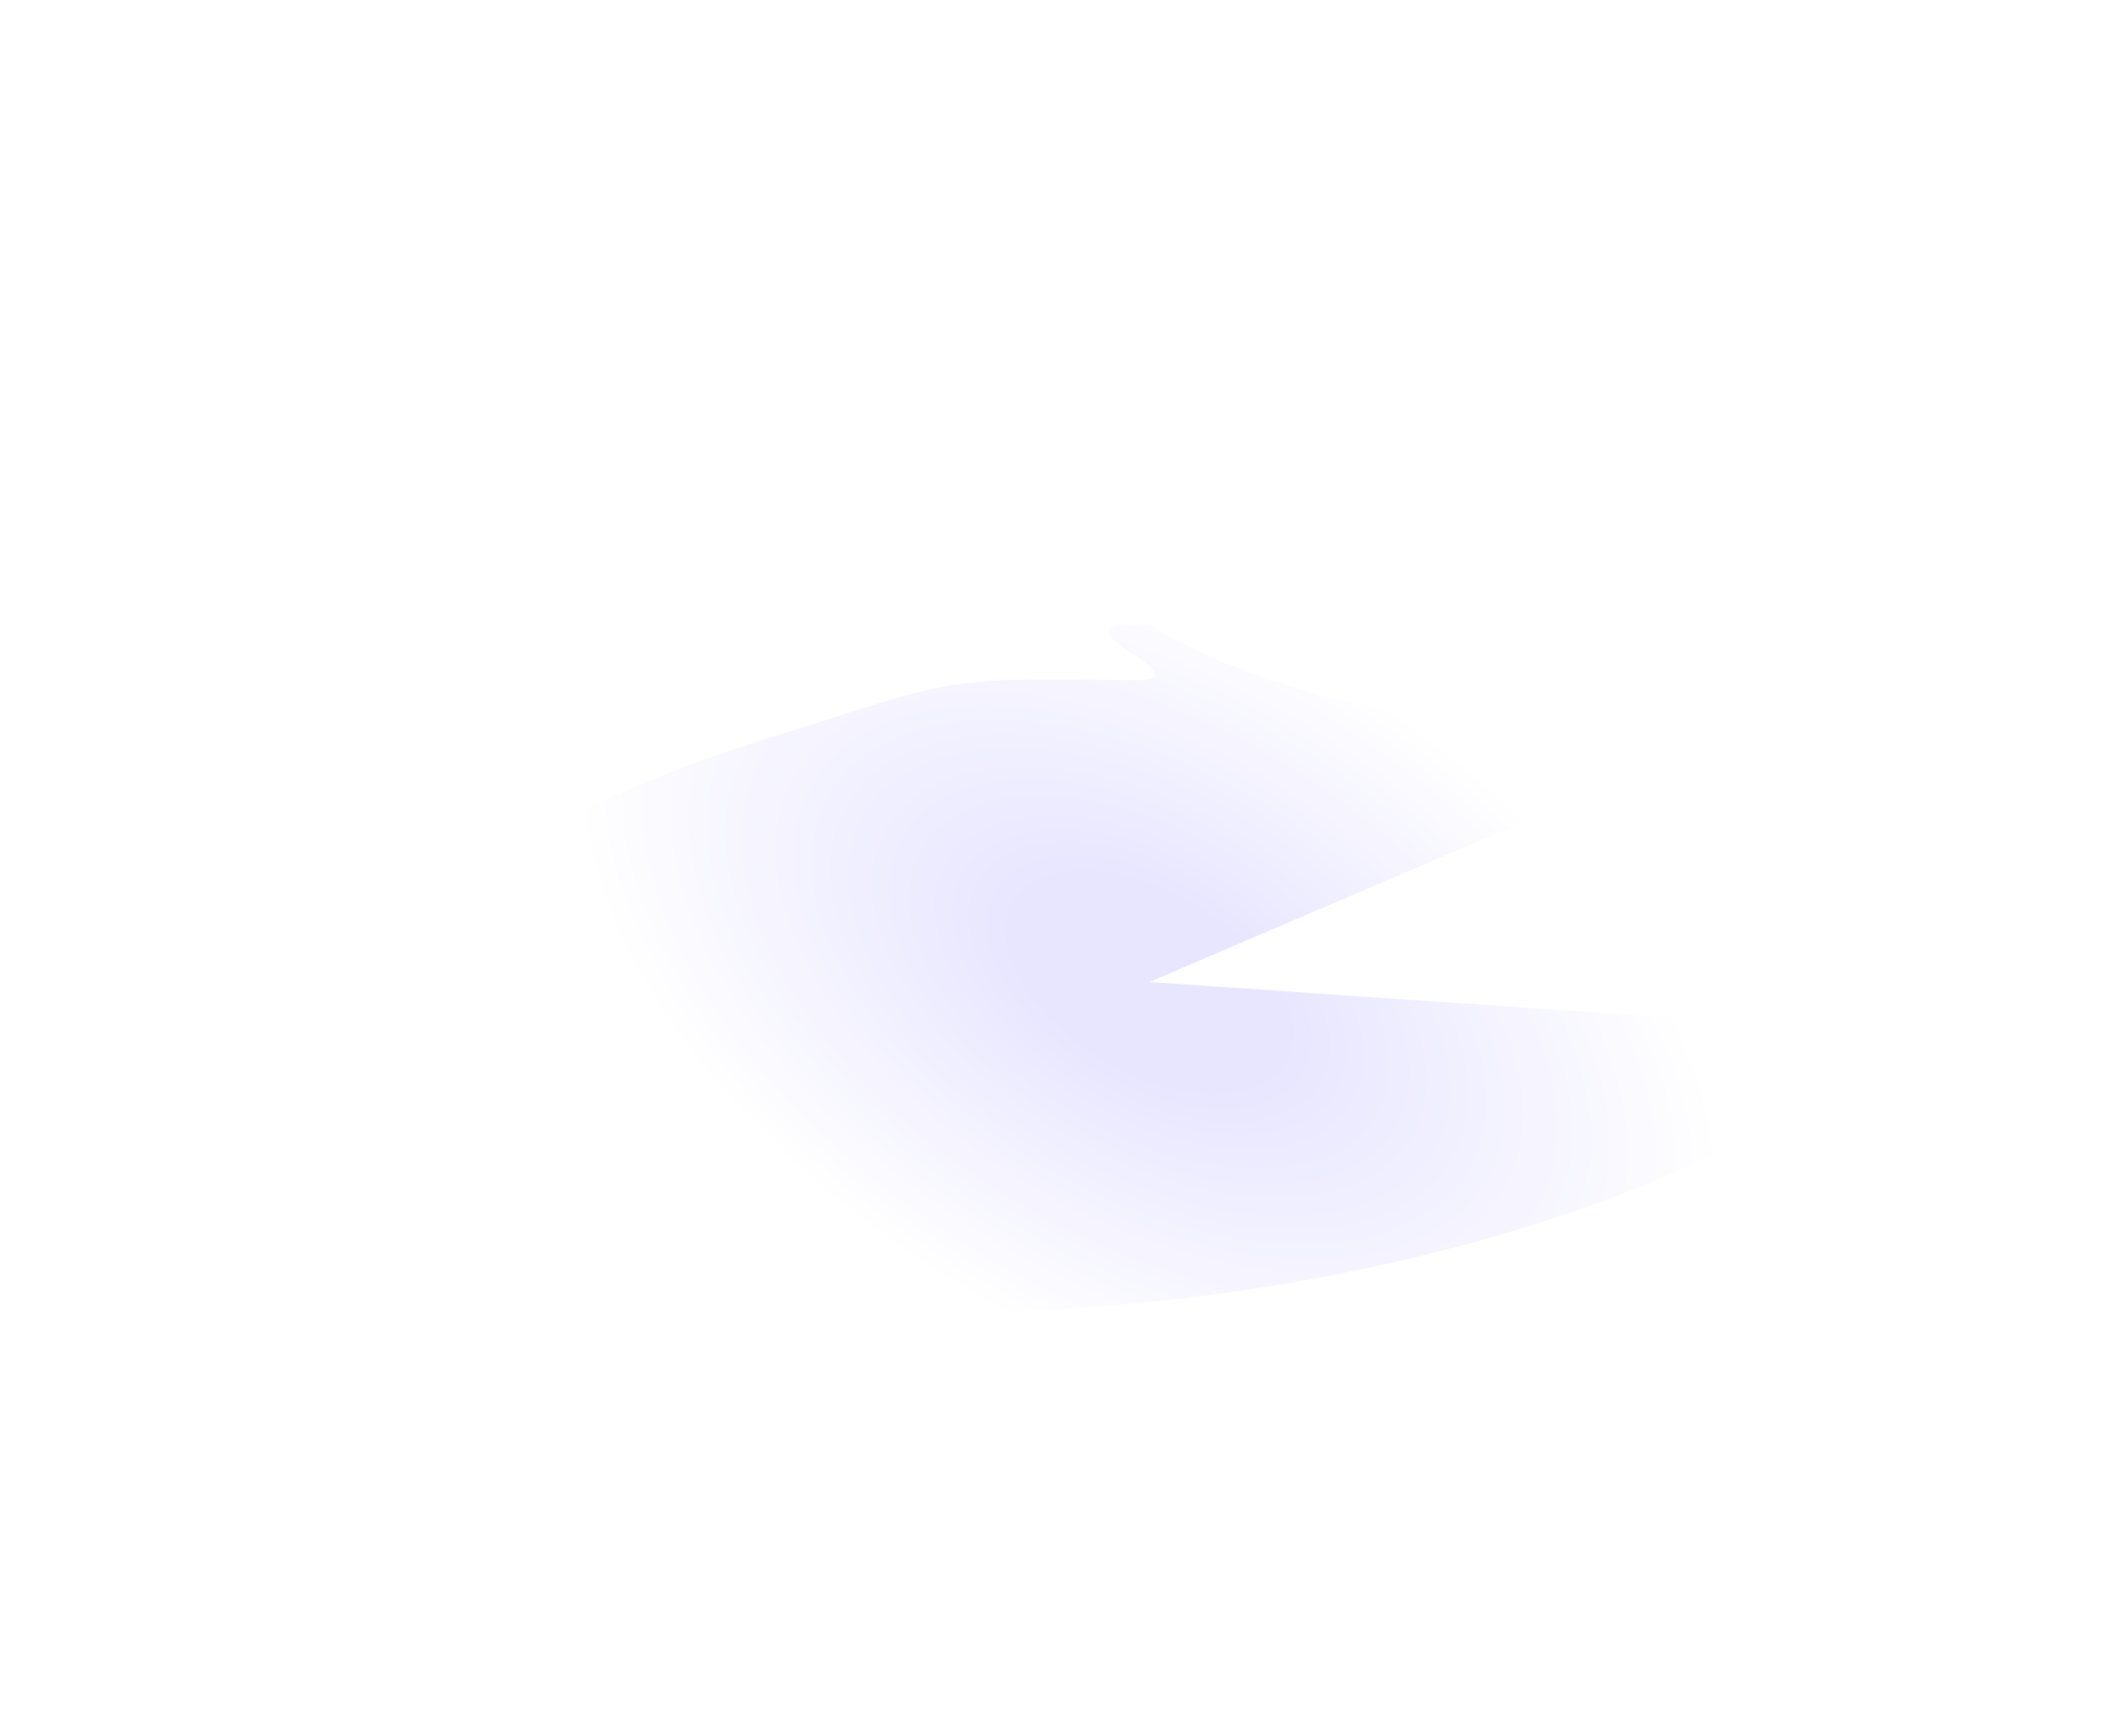 <svg xmlns="http://www.w3.org/2000/svg" fill="none" viewBox="0 0 2424 2000" height="2000" width="2424">
<g clip-path="url(#clip0_27_34)">
<rect fill="white" height="2000" width="2424"></rect>
<g opacity="0.15">
<g data-figma-bg-blur-radius="88.9797" filter="url(#filter0_f_27_34)">
<path fill="url(#paint0_radial_27_34)" d="M1985.64 848.717C2043.15 750.458 2253.62 934.931 2132.99 864.801C2063.95 824.663 1607.82 893.413 1326.32 720.477C1184.63 712.886 1403.1 784.906 1304.05 783.643C1072.44 780.692 1103.87 783.092 890.248 848.963C676.631 914.834 514.536 1006.34 437.854 1104.36C361.172 1202.37 375.841 1299.31 478.793 1374.89C581.745 1450.47 765.009 1498.85 990.269 1509.91C1215.53 1520.97 1465.34 1493.86 1687.48 1434.25C1909.62 1374.63 2086.88 1287.13 2182.2 1190.03L1323.83 1131.54L1985.64 848.717Z"></path>
</g>
</g>
</g>
<defs>
<filter color-interpolation-filters="sRGB" filterUnits="userSpaceOnUse" height="970.377" width="1970.81" y="630.936" x="300.369" id="filter0_f_27_34">
<feFlood result="BackgroundImageFix" flood-opacity="0"></feFlood>
<feBlend result="shape" in2="BackgroundImageFix" in="SourceGraphic" mode="normal"></feBlend>
<feGaussianBlur result="effect1_foregroundBlur_27_34" stdDeviation="44.49"></feGaussianBlur>
</filter>
<clipPath transform="translate(-300.369 -630.936)" id="bgblur_1_27_34_clip_path"><path d="M1985.64 848.717C2043.15 750.458 2253.62 934.931 2132.99 864.801C2063.95 824.663 1607.82 893.413 1326.32 720.477C1184.63 712.886 1403.1 784.906 1304.05 783.643C1072.44 780.692 1103.87 783.092 890.248 848.963C676.631 914.834 514.536 1006.34 437.854 1104.36C361.172 1202.37 375.841 1299.31 478.793 1374.89C581.745 1450.47 765.009 1498.85 990.269 1509.91C1215.53 1520.97 1465.34 1493.86 1687.48 1434.25C1909.62 1374.63 2086.88 1287.13 2182.2 1190.03L1323.83 1131.54L1985.64 848.717Z"></path>
</clipPath><radialGradient gradientTransform="translate(1323.83 1131.54) rotate(120.342) scale(441.207 768.361)" gradientUnits="userSpaceOnUse" r="1" cy="0" cx="0" id="paint0_radial_27_34">
<stop stop-color="#5D4FFF" offset="0.188"></stop>
<stop stop-color="white" offset="0.943"></stop>
</radialGradient>
<clipPath id="clip0_27_34">
<rect fill="white" height="2000" width="2424"></rect>
</clipPath>
</defs>
</svg>
